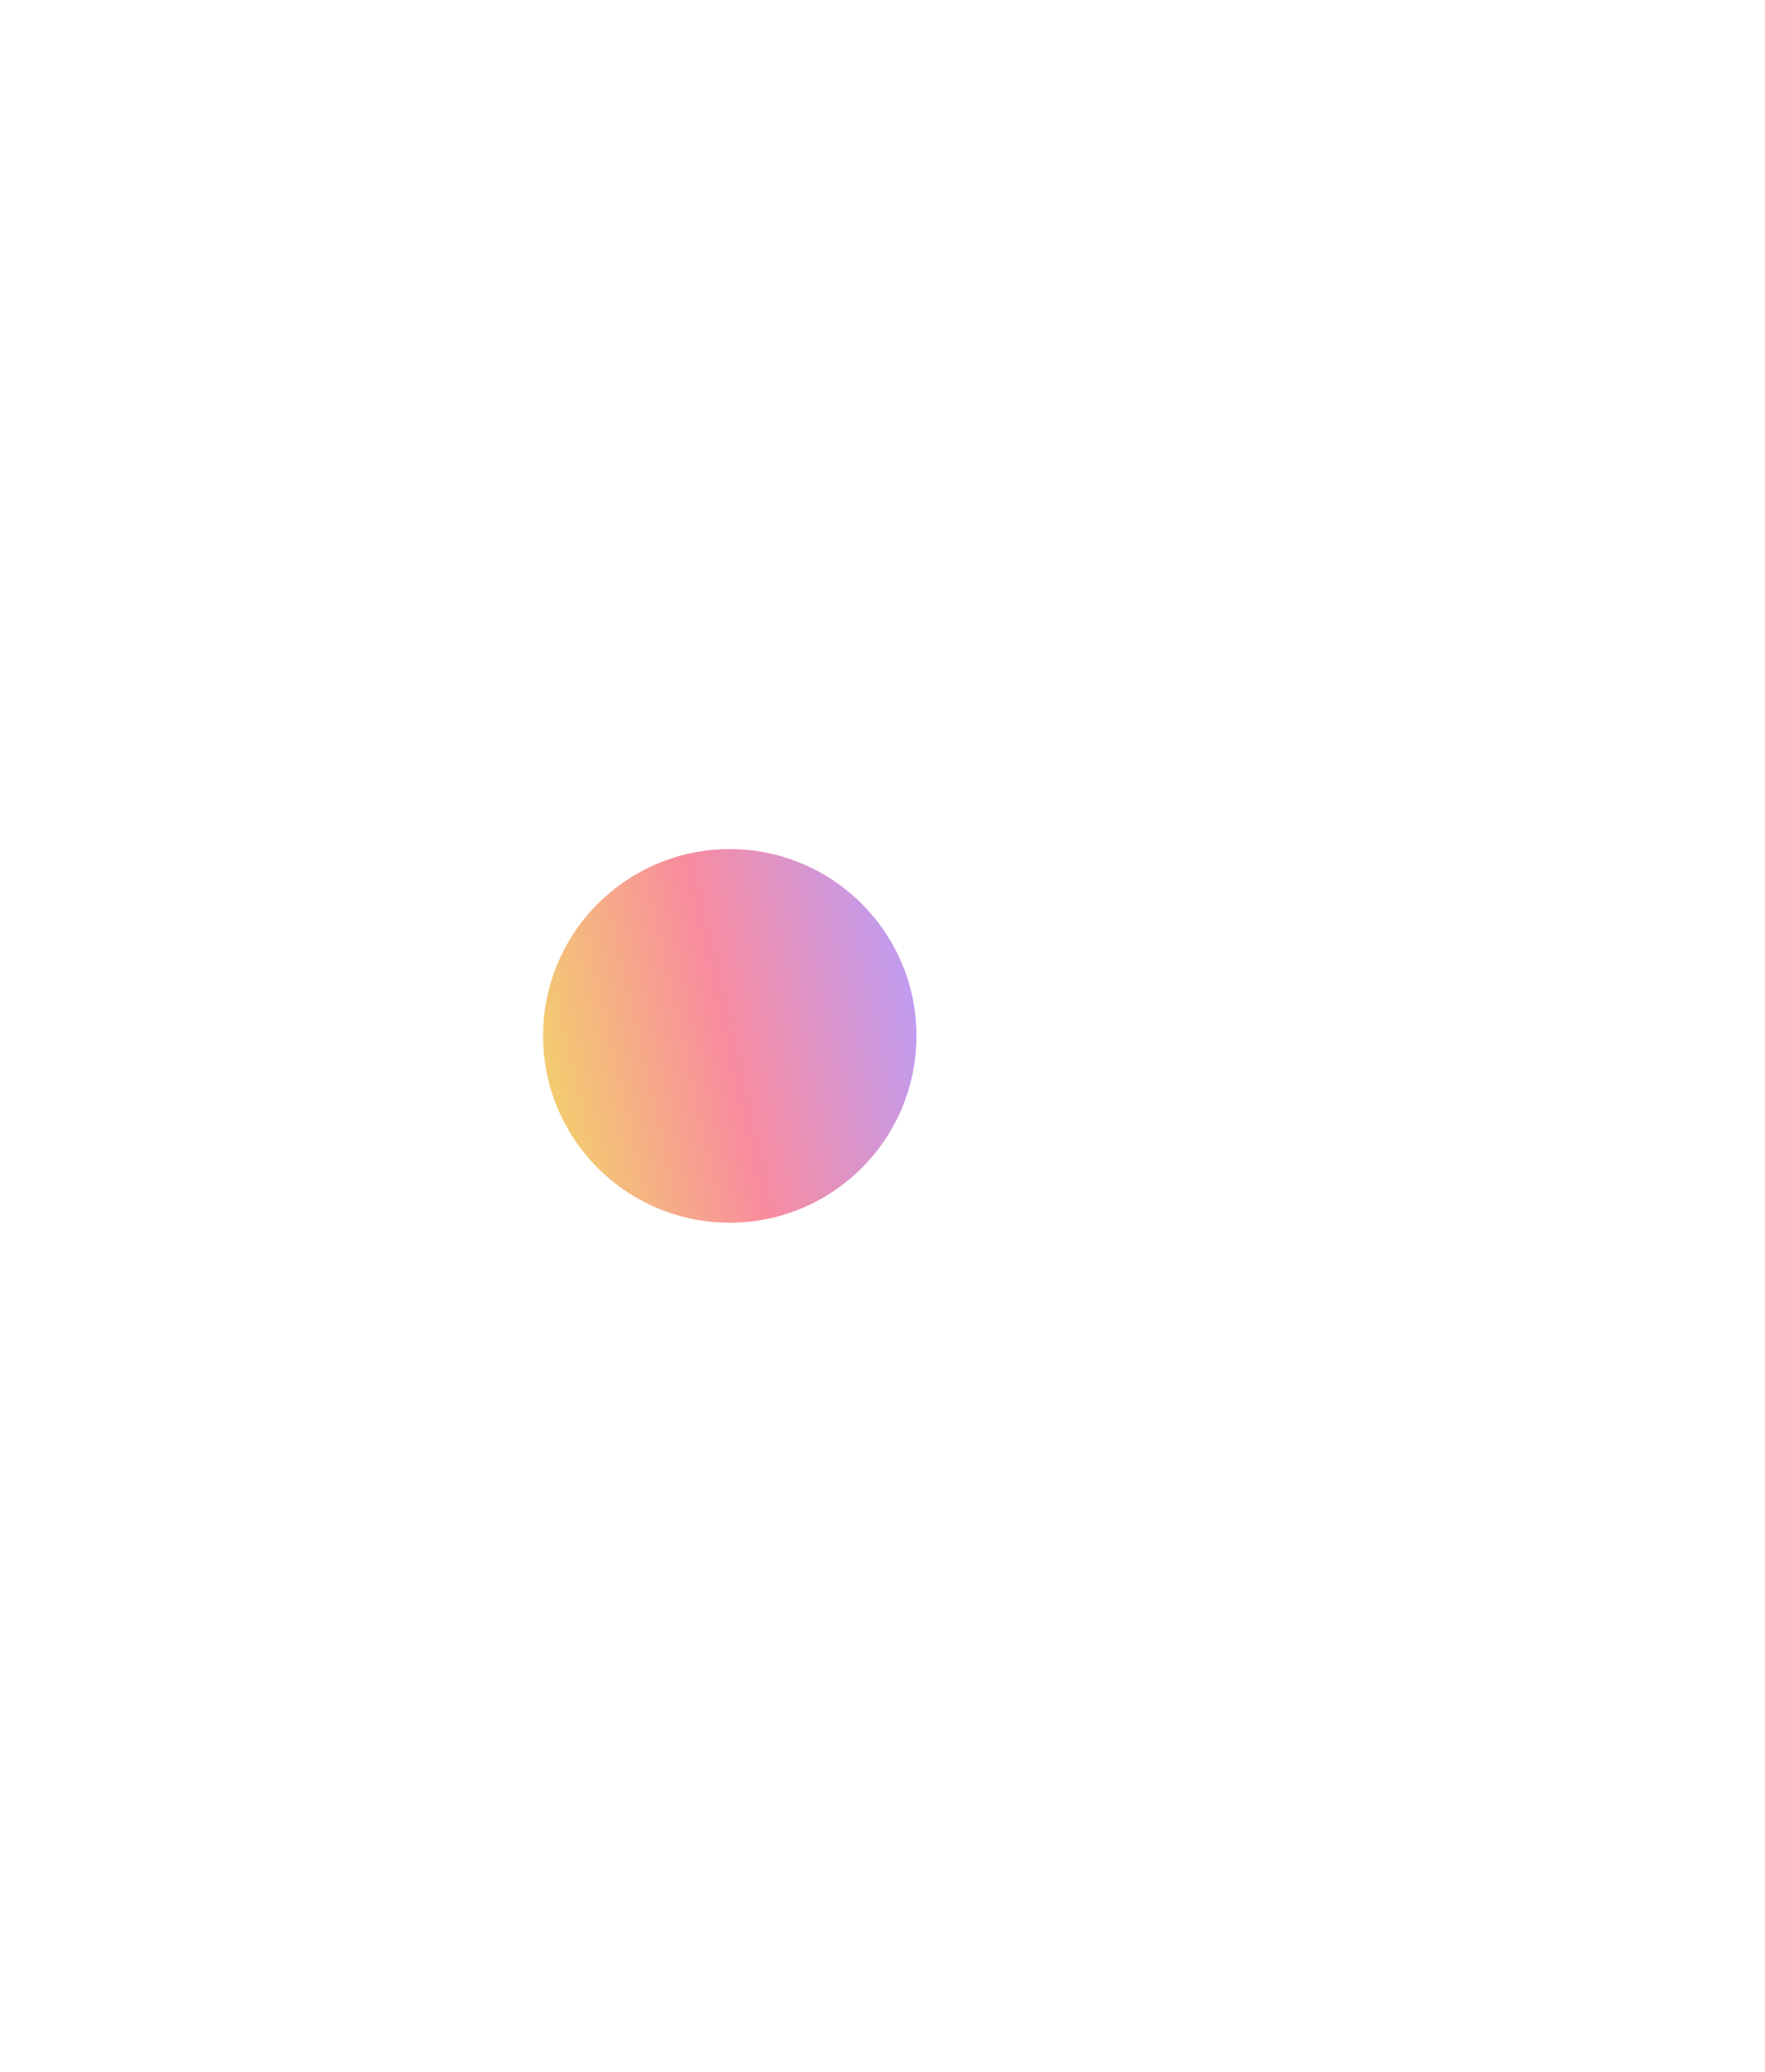 <svg width="208" height="244" viewBox="0 0 208 244" fill="none" xmlns="http://www.w3.org/2000/svg">
<g id="Gradient" opacity="0.6" filter="url(#filter0_f_234_10083)">
<circle cx="86" cy="122" r="22" fill="url(#paint0_linear_234_10083)"/>
</g>
<defs>
<filter id="filter0_f_234_10083" x="-36" y="0" width="244" height="244" filterUnits="userSpaceOnUse" color-interpolation-filters="sRGB">
<feFlood flood-opacity="0" result="BackgroundImageFix"/>
<feBlend mode="normal" in="SourceGraphic" in2="BackgroundImageFix" result="shape"/>
<feGaussianBlur stdDeviation="50" result="effect1_foregroundBlur_234_10083"/>
</filter>
<linearGradient id="paint0_linear_234_10083" x1="114.471" y1="134.134" x2="66.652" y2="145.017" gradientUnits="userSpaceOnUse">
<stop stop-color="#8B5CF6"/>
<stop offset="0.525" stop-color="#F43F5E"/>
<stop offset="1" stop-color="#EAB308"/>
</linearGradient>
</defs>
</svg>

